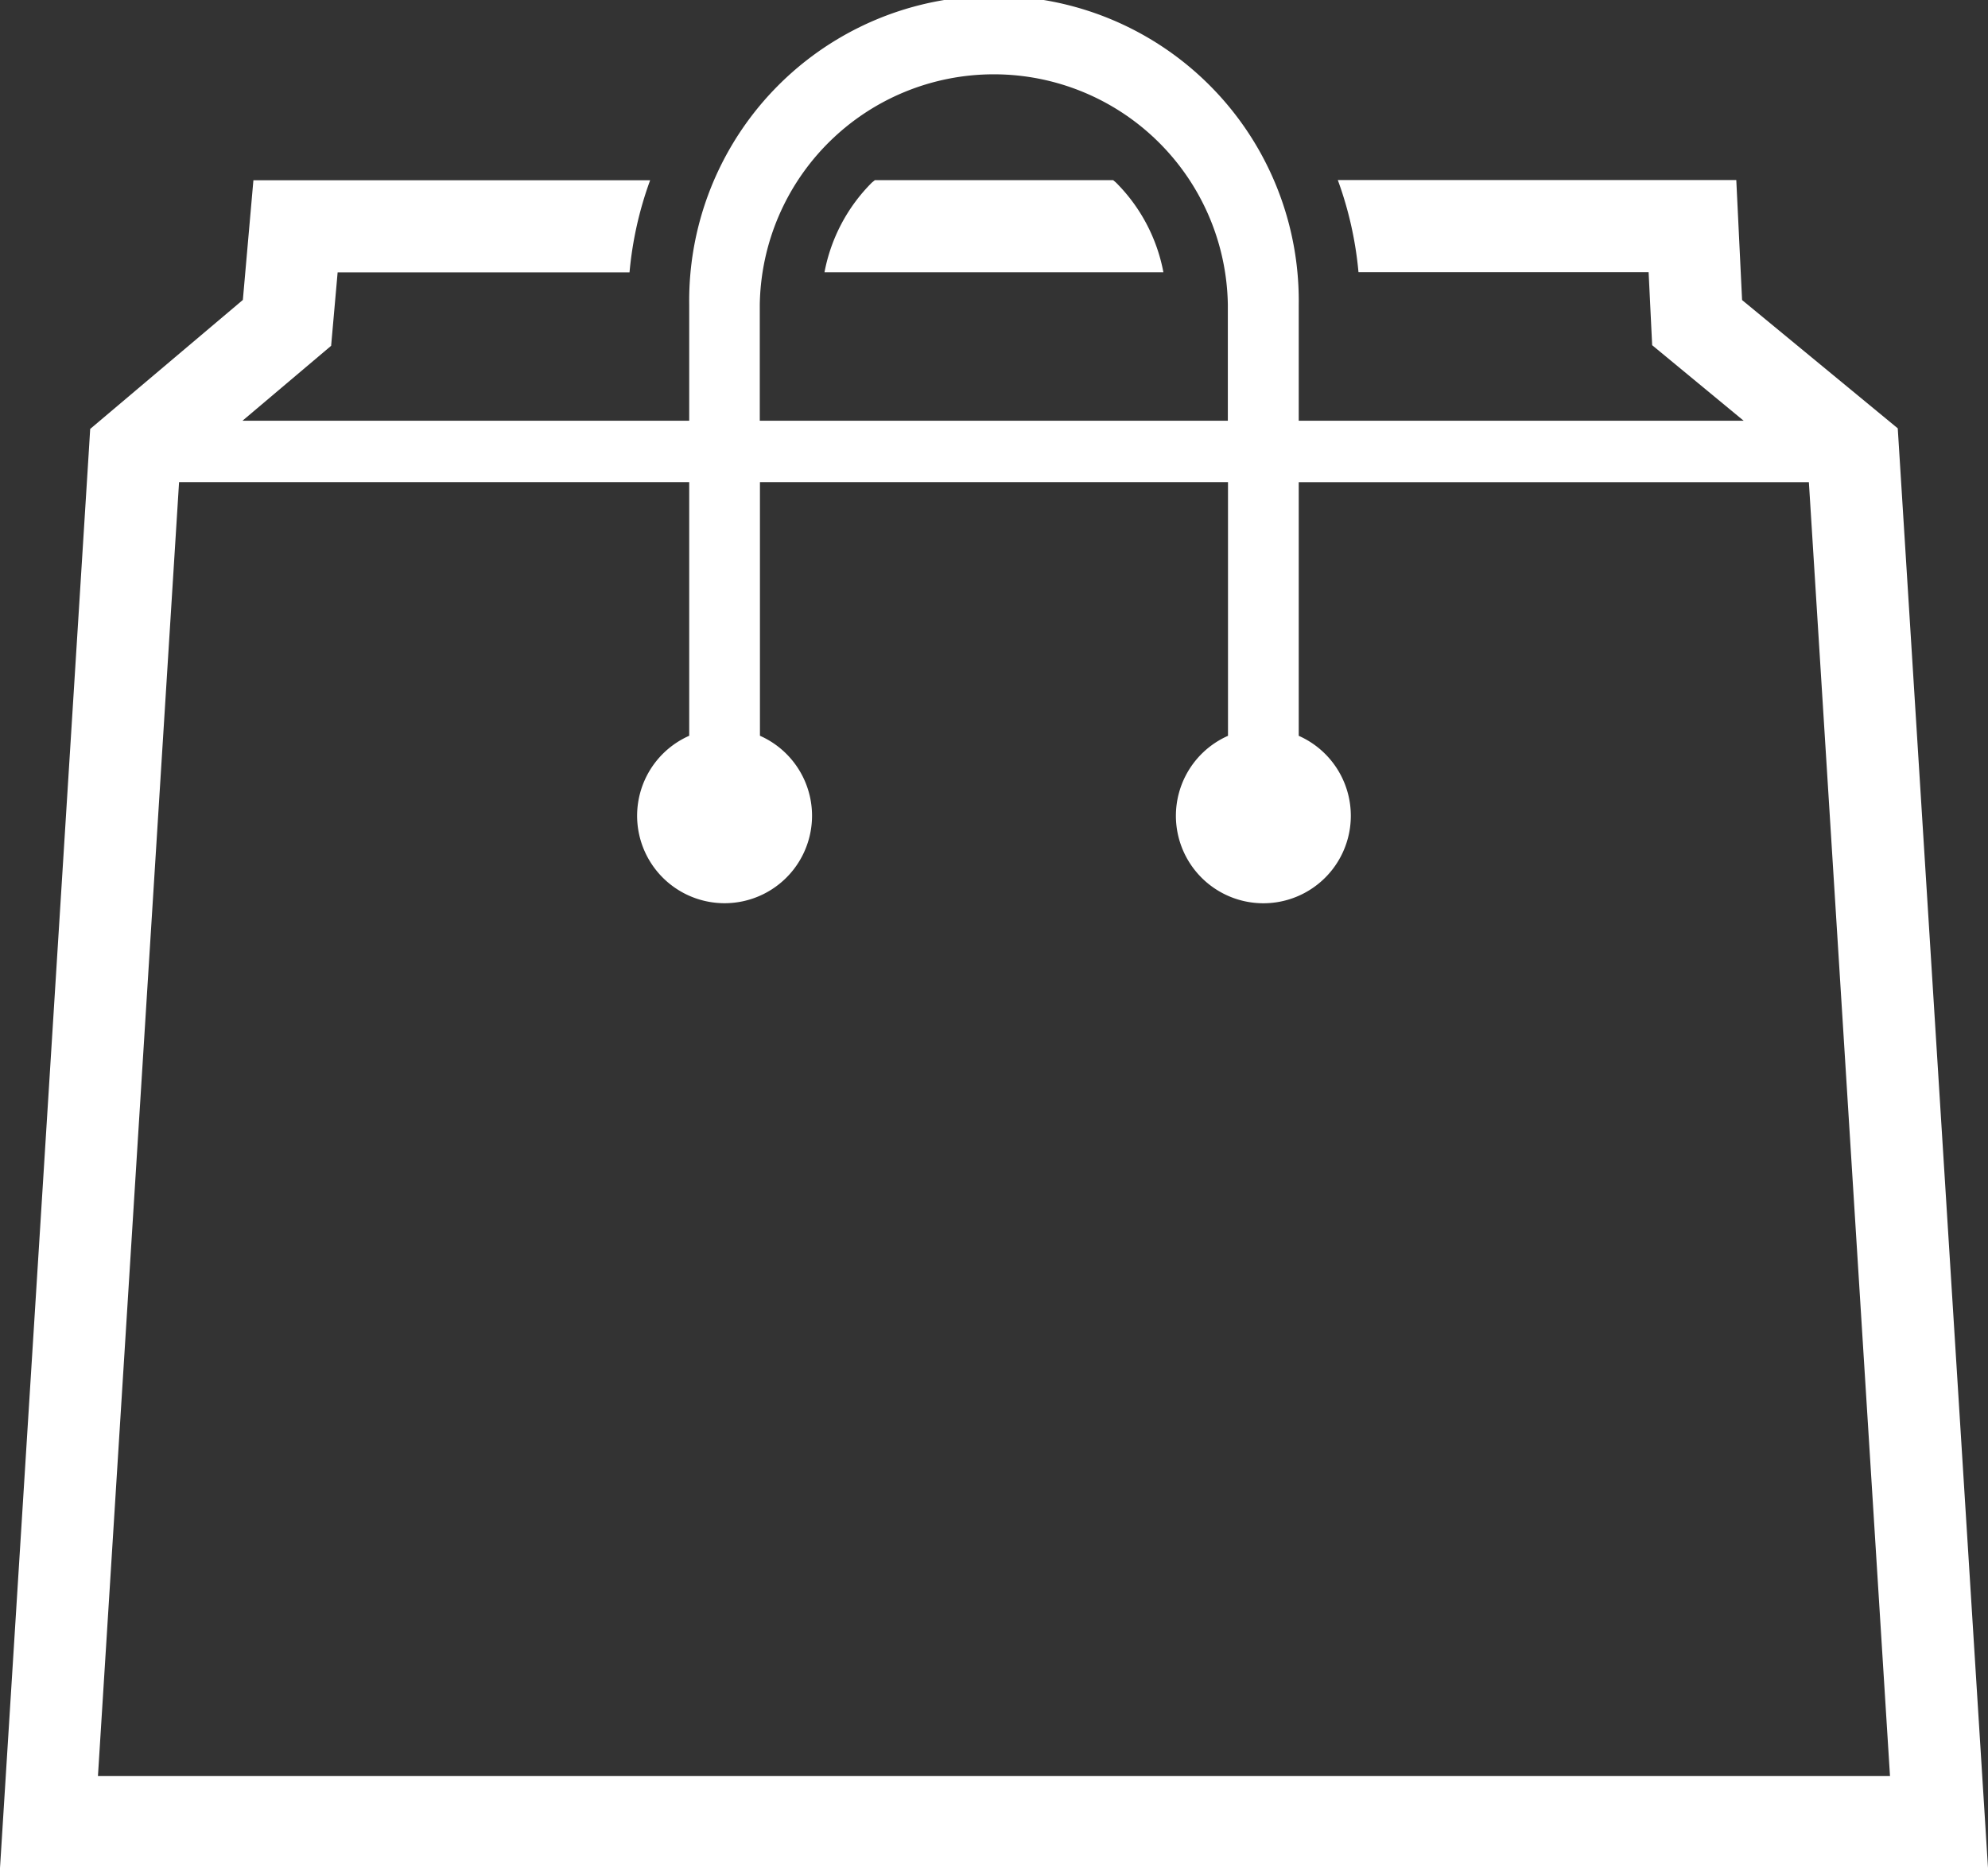 <svg xmlns="http://www.w3.org/2000/svg" width="36.37" height="34.173" viewBox="0 0 36.37 34.173">
  <rect x="0" y="0" width="36.37" height="34.173" fill="#333333" stroke="none"/>
  <g id="bag_icon" transform="translate(0 -15.464)">
    <path id="パス_639" data-name="パス 639" d="M34.719,23.3l-2.848-2.347-.106-2.195h-7.29a6.637,6.637,0,0,1,.378,1.684h5.308l.065,1.337L31.9,23.161H23.76V21.04a5.576,5.576,0,1,0-11.151,0v2.121H4.436L6.058,21.79l.119-1.344h5.34a6.615,6.615,0,0,1,.377-1.684H4.636l-.193,2.189L1.65,23.311l-.022.359L0,49.637H36.37ZM13.9,21.04a4.282,4.282,0,0,1,8.563,0v2.121H13.9ZM1.792,47.953,3.276,24.284h9.333v4.64a1.6,1.6,0,1,0,1.294,0v-4.64h8.563v4.641a1.6,1.6,0,1,0,1.294,0v-4.64h9.333l1.484,23.669H1.792Z" fill="#fff"/>
    <path id="パス_640" data-name="パス 640" d="M217.631,61.9h-4.36l-.054.044a3.142,3.142,0,0,0-.867,1.64h6.2a3.138,3.138,0,0,0-.868-1.641Z" transform="translate(-197.266 -43.14)" fill="#fff"/>
  </g>
</svg>
